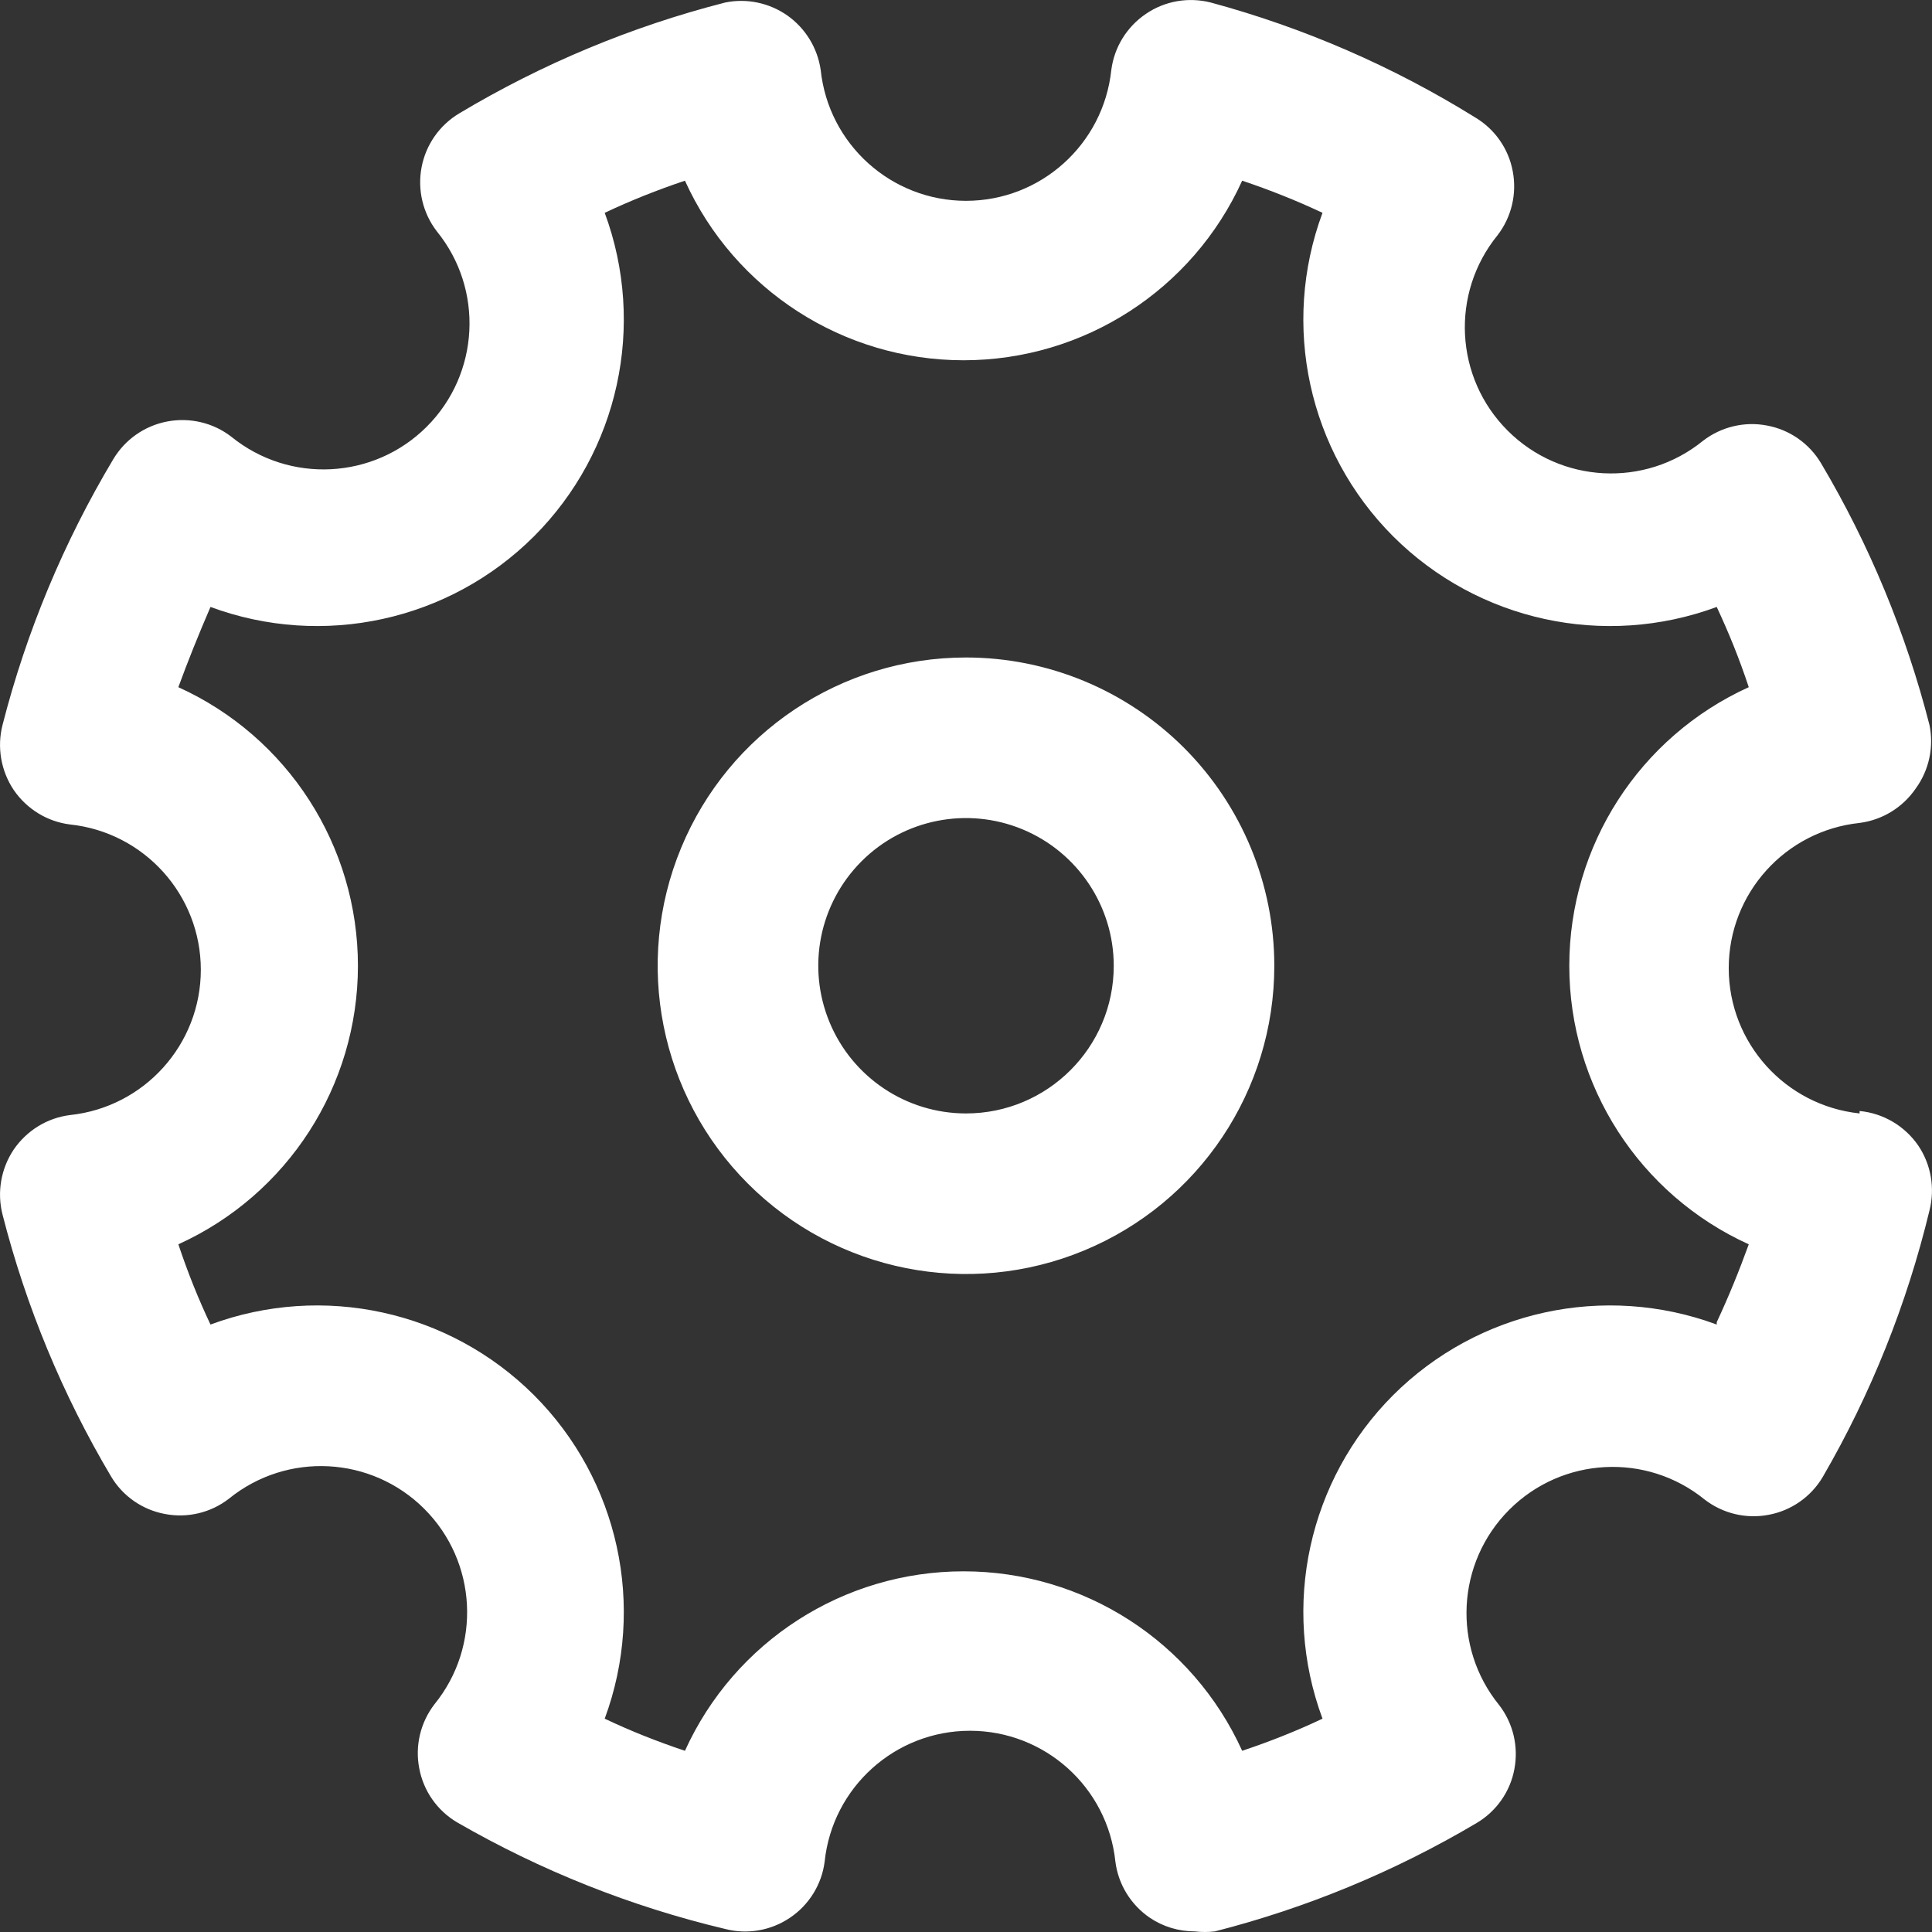<?xml version="1.0" encoding="UTF-8"?>
<svg width="19px" height="19px" viewBox="0 0 19 19" version="1.1" xmlns="http://www.w3.org/2000/svg" xmlns:xlink="http://www.w3.org/1999/xlink">
    <rect x="0" y="0" width="19" height="19" fill="#333333" stroke="none"/>
    <!-- Generator: Sketch 48.2 (47327) - http://www.bohemiancoding.com/sketch -->
    <title>Group 4</title>
    <desc>Created with Sketch.</desc>
    <defs></defs>
    <g id="7000a-ICON-Konfigurator---Übersicht" stroke="none" stroke-width="1" fill="none" fill-rule="evenodd" transform="translate(-494, -135)">
        <g id="Group-5" transform="translate(487, 128)" fill="#FFFFFF" fill-rule="nonzero">
            <g id="Group-4" transform="translate(7, 7)">
                <path d="M9.5,6.466 C8.273,6.466 7.168,7.204 6.699,8.337 C6.229,9.47 6.489,10.774 7.356,11.641 C8.223,12.508 9.528,12.768 10.661,12.298 C11.794,11.829 12.532,10.724 12.532,9.498 C12.532,8.693 12.212,7.923 11.644,7.354 C11.075,6.786 10.304,6.466 9.5,6.466 L9.5,6.466 Z M9.5,10.95 C8.913,10.95 8.383,10.596 8.158,10.053 C7.933,9.51 8.057,8.886 8.473,8.47 C8.888,8.055 9.513,7.931 10.056,8.156 C10.598,8.381 10.953,8.911 10.953,9.498 C10.953,10.3 10.302,10.95 9.5,10.95 Z M18.288,10.95 C17.557,10.873 17.001,10.256 17.001,9.521 C17.001,8.786 17.557,8.17 18.288,8.093 C18.512,8.064 18.713,7.941 18.841,7.753 C18.971,7.574 19.02,7.347 18.975,7.129 C18.744,6.226 18.385,5.358 17.909,4.556 C17.794,4.362 17.6,4.226 17.378,4.185 C17.157,4.142 16.927,4.197 16.748,4.335 C16.177,4.799 15.347,4.755 14.827,4.235 C14.306,3.715 14.263,2.885 14.727,2.314 C14.865,2.135 14.919,1.906 14.877,1.685 C14.836,1.462 14.7,1.269 14.506,1.154 C13.699,0.653 12.824,0.273 11.908,0.025 C11.689,-0.031 11.456,0.009 11.27,0.136 C11.082,0.263 10.958,0.464 10.929,0.688 C10.852,1.419 10.235,1.975 9.5,1.975 C8.765,1.975 8.148,1.419 8.071,0.688 C8.04,0.473 7.922,0.279 7.744,0.153 C7.566,0.028 7.344,-0.019 7.131,0.025 C6.212,0.26 5.332,0.627 4.518,1.114 C4.323,1.23 4.188,1.423 4.146,1.645 C4.104,1.866 4.158,2.096 4.296,2.275 C4.76,2.846 4.717,3.676 4.197,4.196 C3.677,4.716 2.847,4.759 2.275,4.295 C2.097,4.157 1.867,4.103 1.645,4.145 C1.423,4.187 1.23,4.322 1.114,4.516 C0.627,5.331 0.26,6.211 0.025,7.129 C-0.031,7.348 0.009,7.581 0.135,7.769 C0.263,7.956 0.464,8.08 0.688,8.108 C1.419,8.185 1.975,8.802 1.975,9.537 C1.975,10.272 1.419,10.889 0.688,10.966 C0.464,10.994 0.263,11.118 0.135,11.305 C0.009,11.493 -0.031,11.726 0.025,11.945 C0.256,12.849 0.615,13.716 1.091,14.518 C1.206,14.713 1.4,14.848 1.622,14.889 C1.843,14.932 2.073,14.877 2.251,14.739 C2.823,14.275 3.653,14.319 4.173,14.839 C4.693,15.359 4.737,16.189 4.273,16.76 C4.135,16.939 4.08,17.169 4.123,17.39 C4.164,17.612 4.299,17.805 4.494,17.921 C5.317,18.396 6.205,18.75 7.131,18.97 C7.35,19.027 7.583,18.986 7.77,18.859 C7.957,18.733 8.082,18.531 8.11,18.307 C8.187,17.576 8.804,17.021 9.539,17.021 C10.275,17.021 10.892,17.576 10.969,18.307 C10.997,18.531 11.121,18.733 11.308,18.86 C11.438,18.948 11.592,18.994 11.75,18.994 C11.815,19.002 11.883,19.002 11.948,18.994 C12.852,18.763 13.719,18.404 14.522,17.928 C14.716,17.813 14.852,17.62 14.893,17.398 C14.935,17.176 14.881,16.947 14.743,16.768 C14.279,16.197 14.323,15.367 14.843,14.847 C15.363,14.327 16.193,14.283 16.764,14.747 C16.943,14.885 17.173,14.94 17.394,14.897 C17.616,14.856 17.81,14.72 17.925,14.526 C18.4,13.708 18.753,12.825 18.975,11.905 C19.031,11.686 18.991,11.453 18.865,11.266 C18.732,11.073 18.521,10.948 18.288,10.926 L18.288,10.95 Z M16.883,13.026 C15.777,12.617 14.535,12.888 13.7,13.721 C12.867,14.555 12.596,15.797 13.006,16.902 C12.749,17.024 12.485,17.128 12.216,17.218 C11.728,16.142 10.657,15.453 9.476,15.453 C8.296,15.453 7.224,16.142 6.736,17.218 C6.467,17.128 6.203,17.024 5.947,16.902 C6.356,15.797 6.085,14.555 5.252,13.721 C4.418,12.888 3.175,12.617 2.07,13.026 C1.951,12.774 1.849,12.521 1.754,12.237 C2.83,11.749 3.52,10.678 3.52,9.498 C3.52,8.317 2.83,7.246 1.754,6.758 C1.849,6.498 1.951,6.245 2.07,5.969 C3.175,6.378 4.418,6.107 5.252,5.274 C6.085,4.44 6.356,3.198 5.947,2.093 C6.203,1.972 6.467,1.867 6.736,1.777 C7.224,2.853 8.296,3.543 9.476,3.543 C10.657,3.543 11.728,2.853 12.216,1.777 C12.485,1.867 12.749,1.972 13.006,2.093 C12.596,3.198 12.867,4.44 13.7,5.274 C14.534,6.107 15.777,6.378 16.883,5.969 C17.001,6.222 17.104,6.474 17.198,6.758 C16.123,7.246 15.433,8.317 15.433,9.498 C15.433,10.678 16.123,11.749 17.198,12.237 C17.104,12.497 17.001,12.75 16.883,13.003 L16.883,13.026 Z" id="Shape"></path>
            </g>
        </g>
    </g>
</svg>